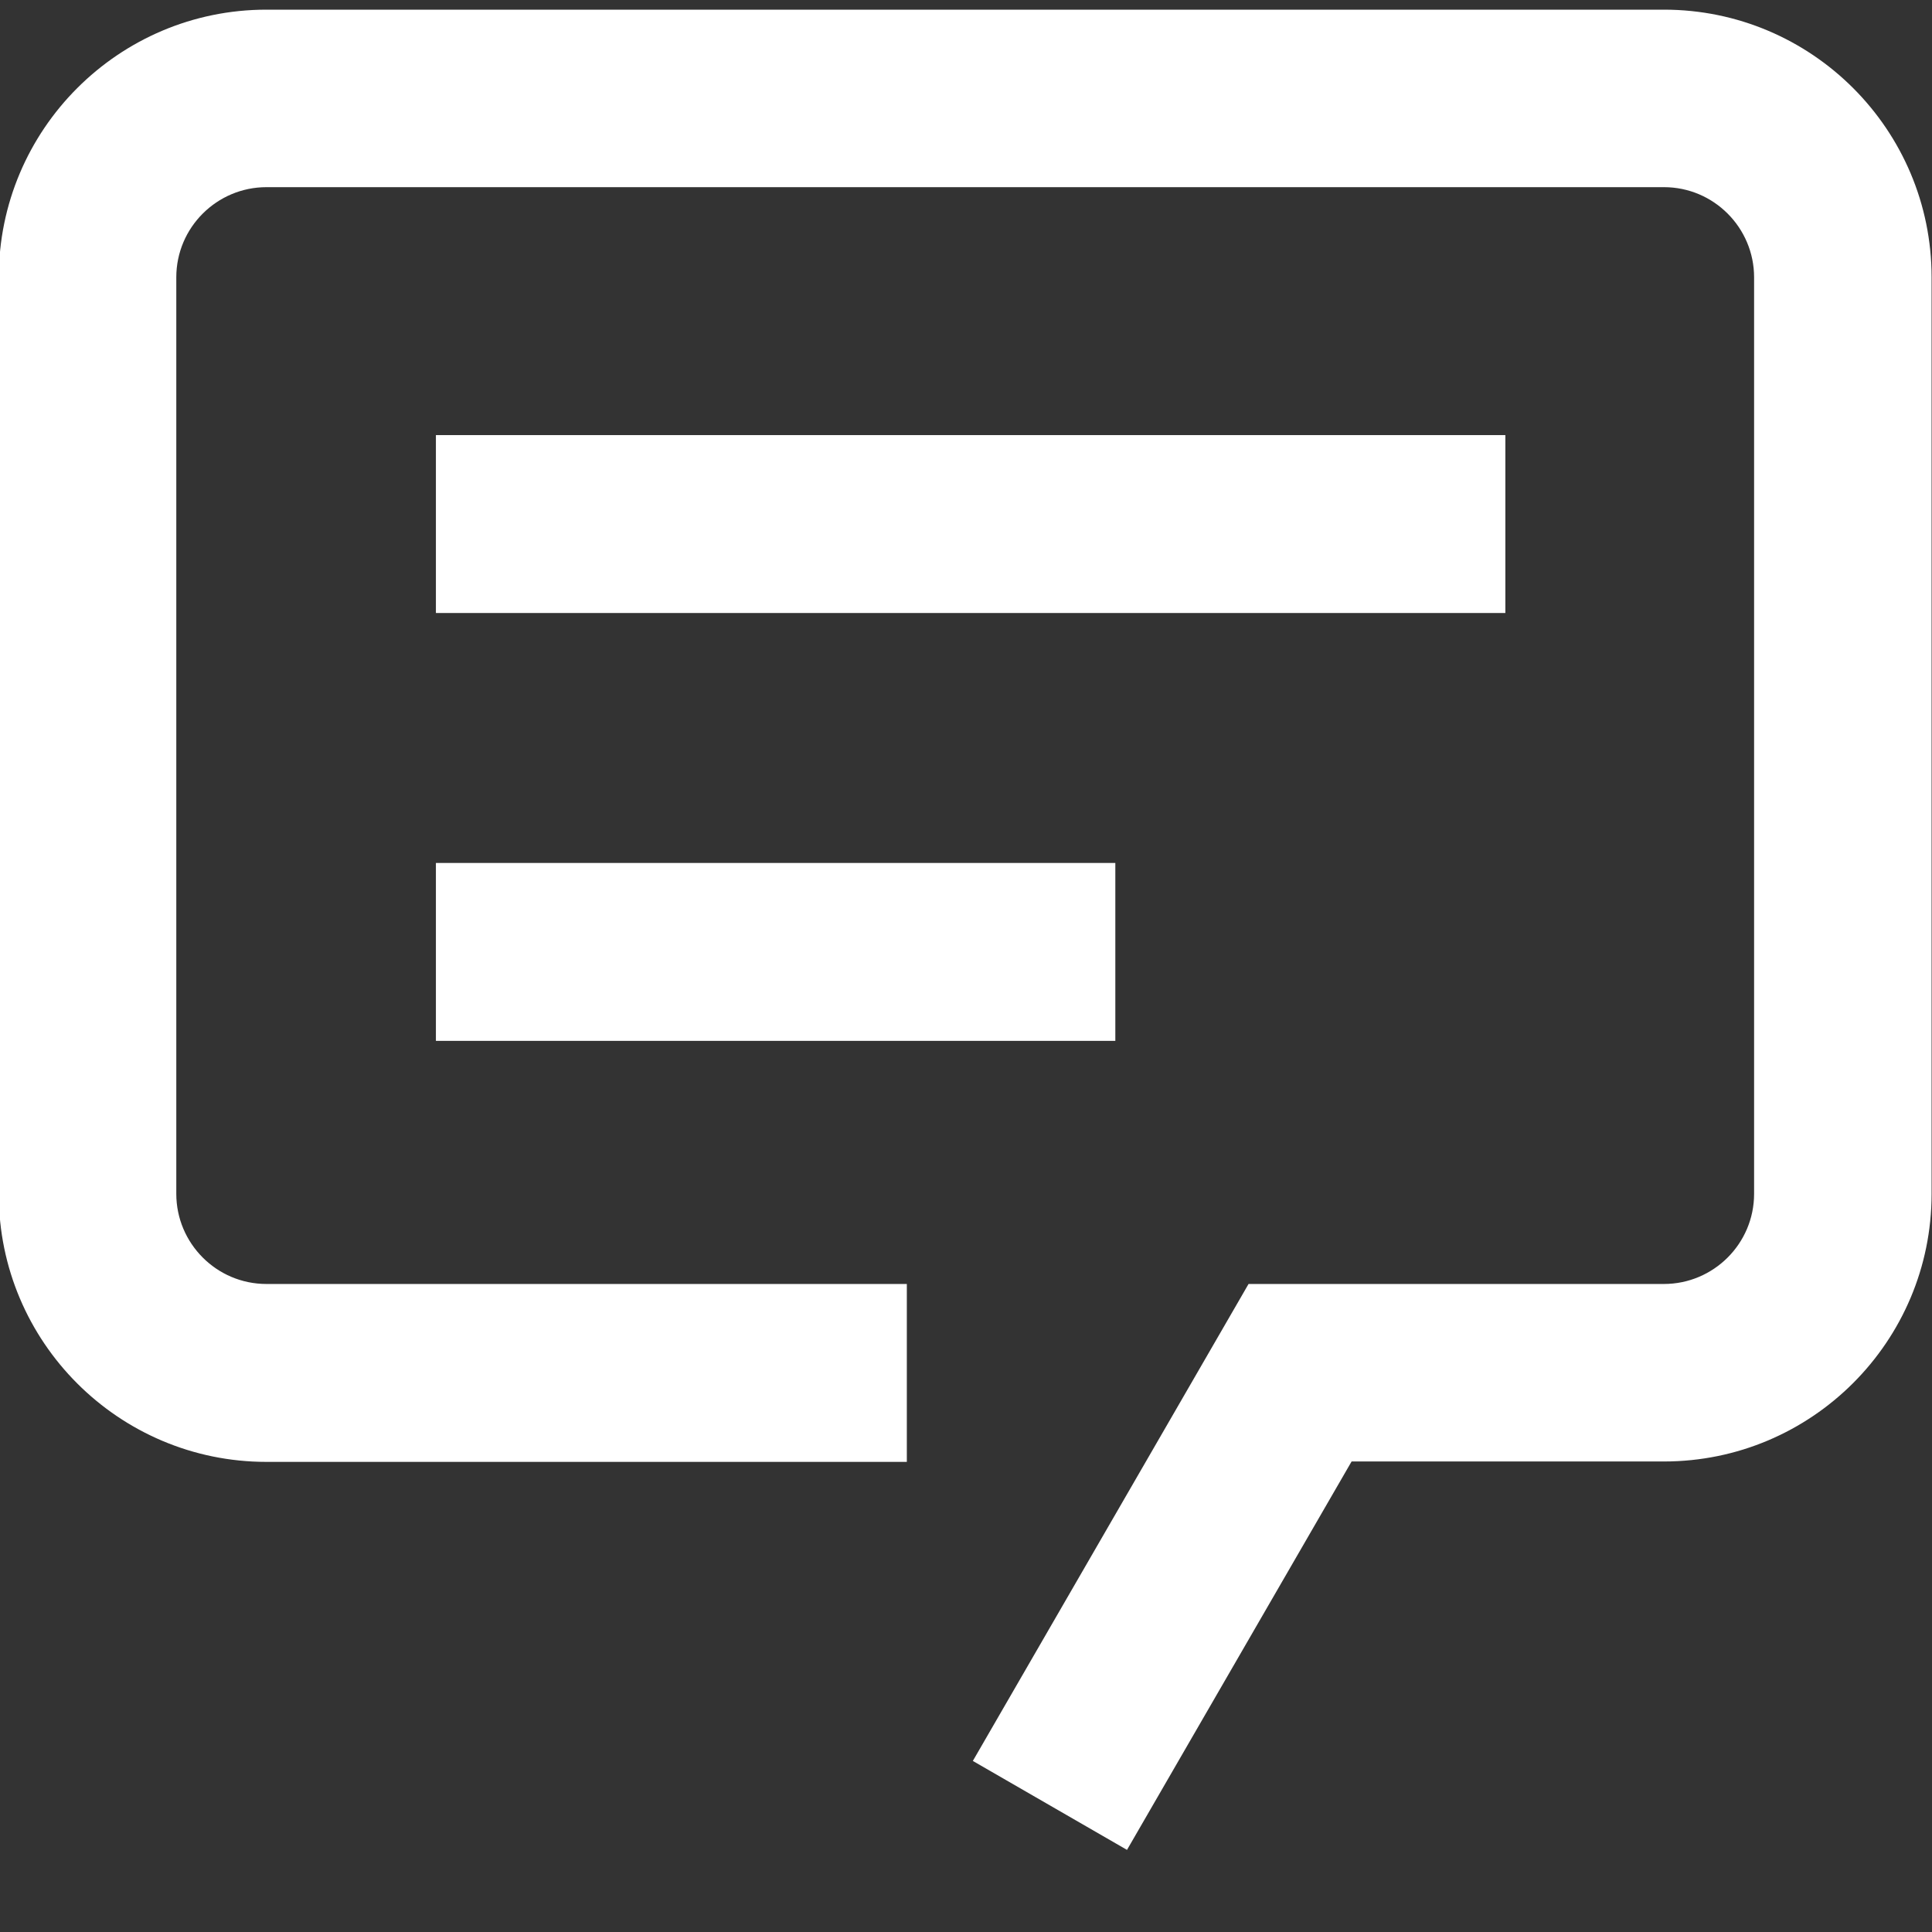 <?xml version="1.0" encoding="utf-8"?>
<!-- Generator: Adobe Illustrator 27.8.1, SVG Export Plug-In . SVG Version: 6.00 Build 0)  -->
<svg version="1.1" id="Layer_1" xmlns="http://www.w3.org/2000/svg" xmlns:xlink="http://www.w3.org/1999/xlink" x="0px" y="0px"
	 viewBox="0 0 48 48" style="enable-background:new 0 0 48 48;" xml:space="preserve">
<rect x="0" y="0" width="48" height="48" fill="#333333" stroke="none"/>
<style type="text/css">
	.st0{fill:#FFFFFF;}
</style>
<g>
	<g>
		<path class="st0" d="M28,45.96l-3.83-2.21l6.85-11.85h10.32c1.23,0,2.24-1,2.24-2.24V6.89c0-1.23-1-2.24-2.24-2.24H6.62
			c-1.23,0-2.24,1-2.24,2.24v22.77c0,1.23,1,2.24,2.24,2.24h15.91v4.42H6.62c-3.67,0-6.65-2.98-6.65-6.65V6.89
			c0-3.67,2.98-6.65,6.65-6.65h34.72c3.67,0,6.65,2.98,6.65,6.65v22.77c0,3.67-2.98,6.65-6.65,6.65h-7.76L28,45.96z"/>
	</g>
	<rect x="10.83" y="10.81" class="st0" width="26.57" height="4.42"/>
	<rect x="10.83" y="21.44" class="st0" width="16.88" height="4.42"/>
</g>
</svg>
